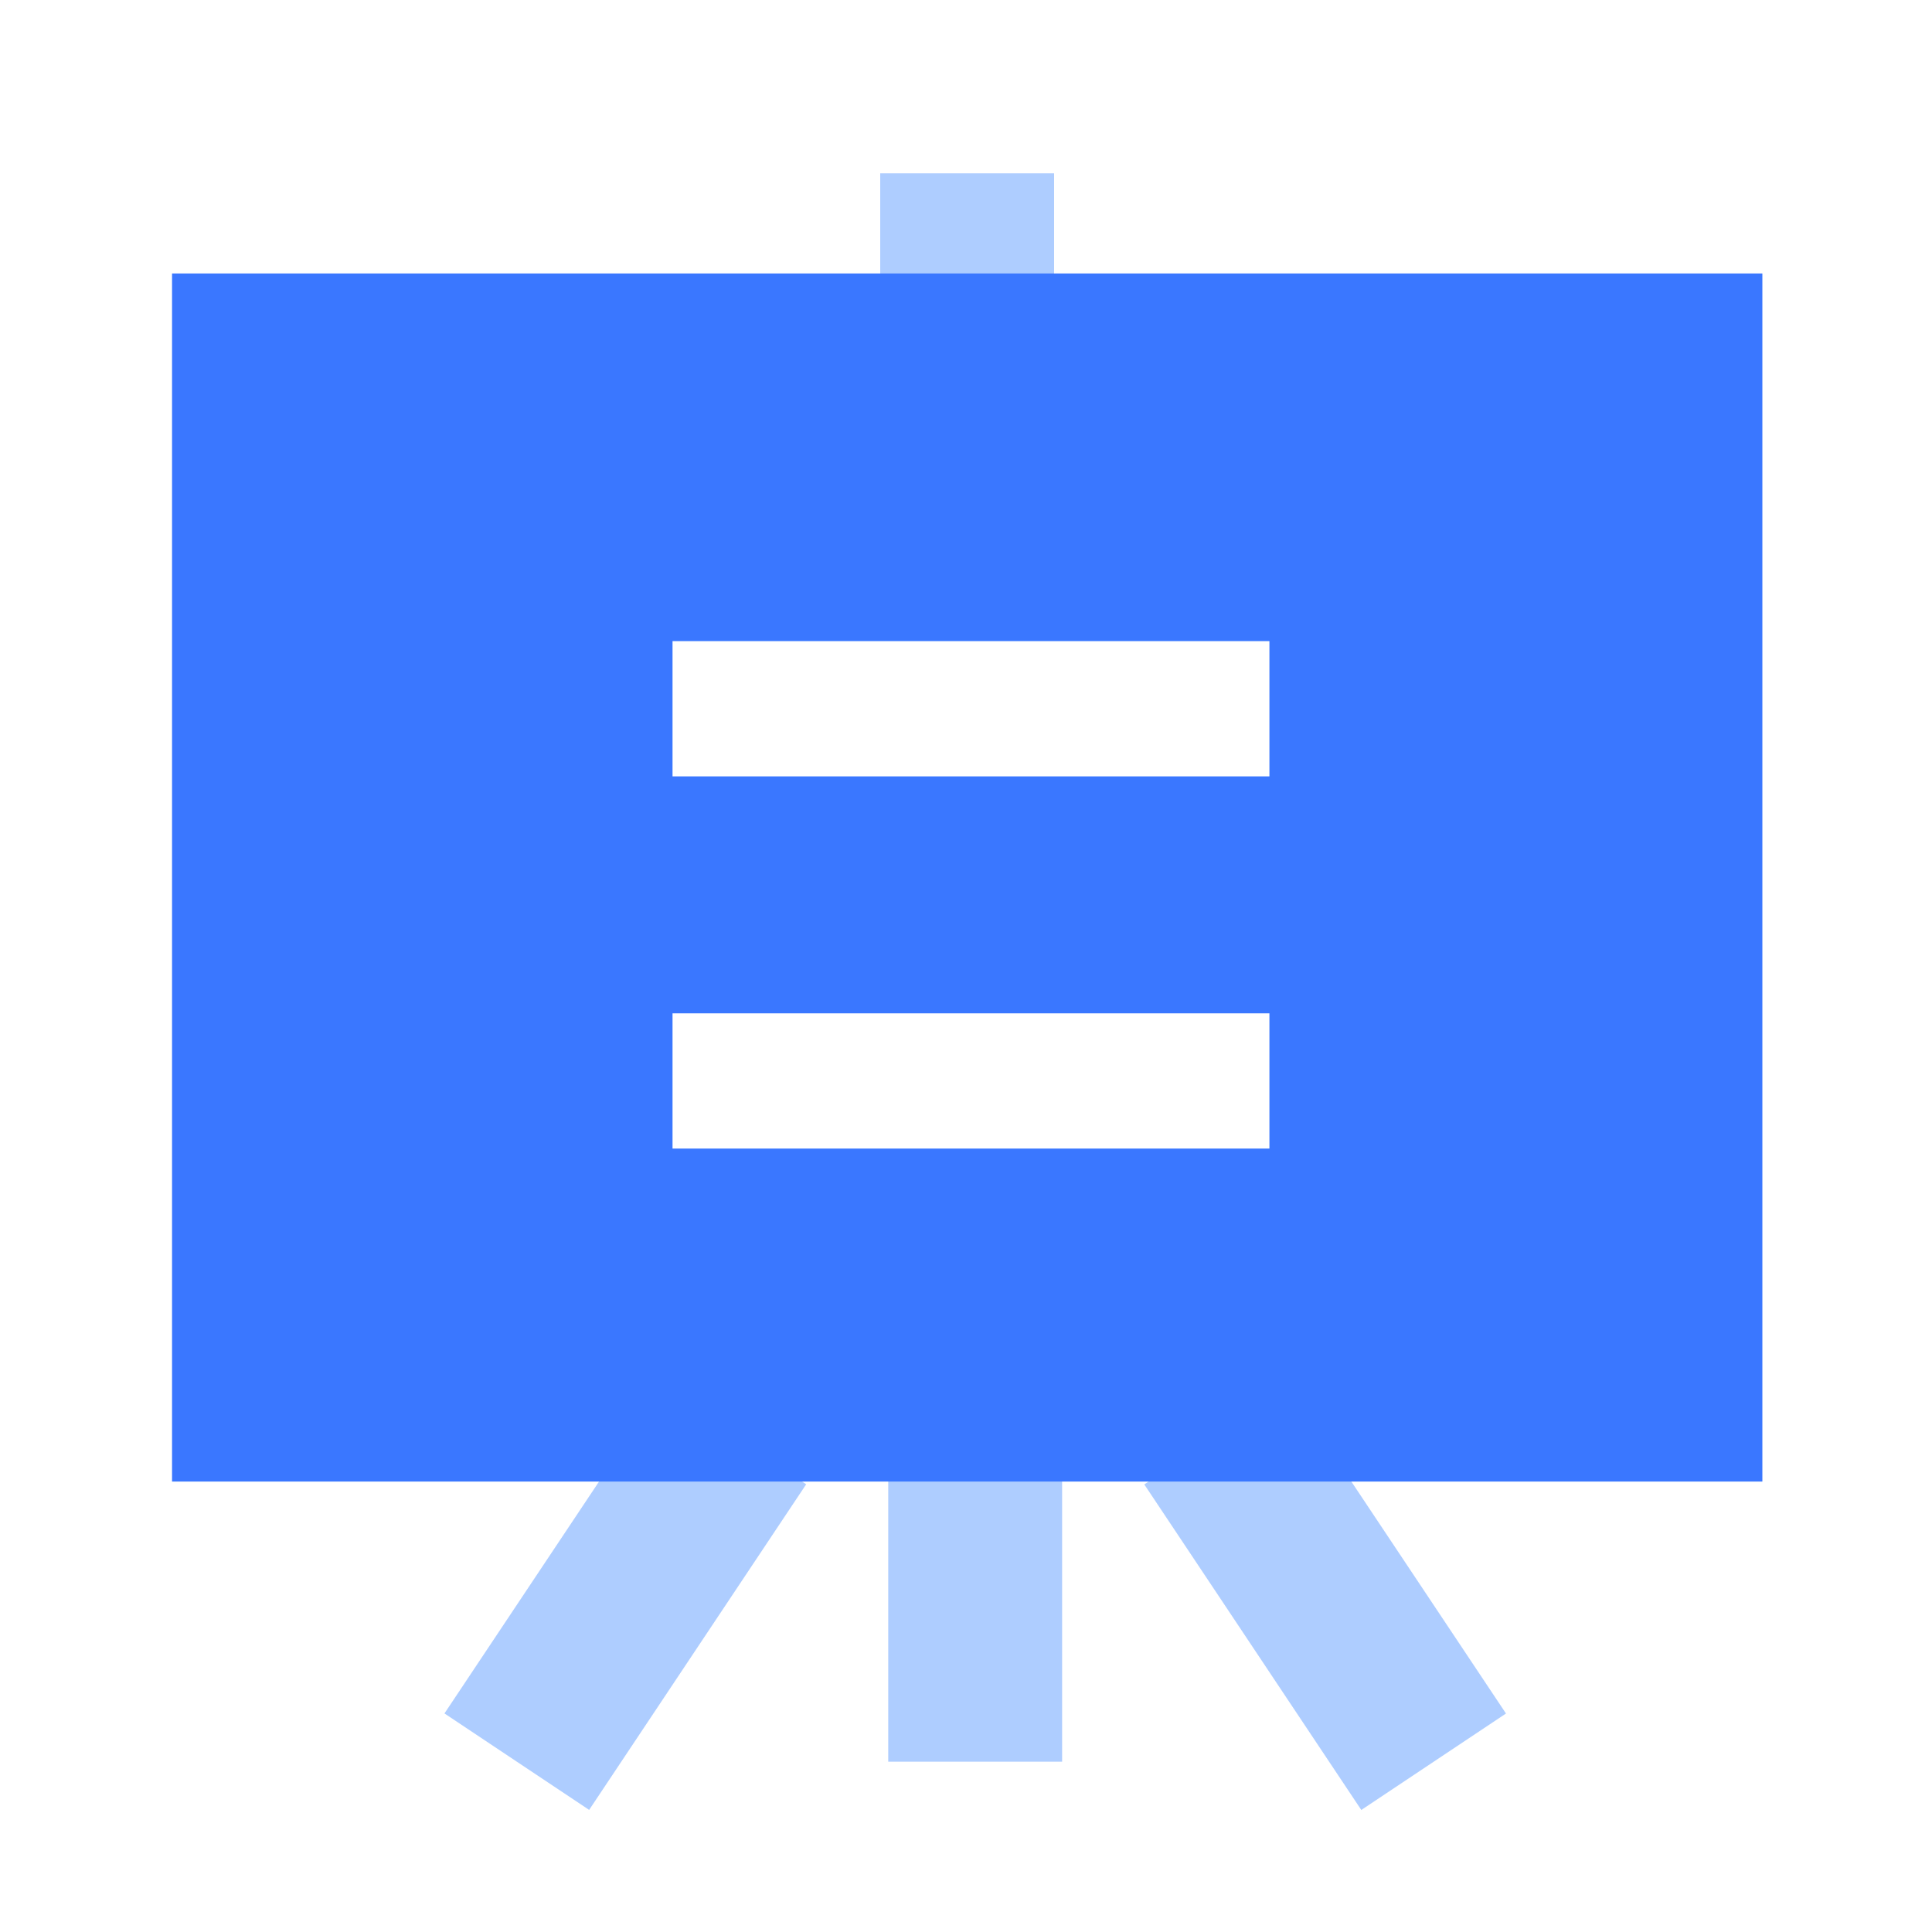 <?xml version="1.0" standalone="no"?><!DOCTYPE svg PUBLIC "-//W3C//DTD SVG 1.1//EN" "http://www.w3.org/Graphics/SVG/1.1/DTD/svg11.dtd"><svg t="1730187757806" class="icon" viewBox="0 0 1024 1024" version="1.1" xmlns="http://www.w3.org/2000/svg" p-id="19605" xmlns:xlink="http://www.w3.org/1999/xlink" width="350" height="350"><path d="M466.534 91.853h92.16v79.77h-92.16zM470.784 761.19h92.16v172.544h-92.16zM235.571 908.16l115.046-172.585 76.687 51.118-115.046 172.59zM606.5 786.78l76.682-51.118 115.026 172.544-76.687 51.118z" fill="#AECDFF" p-id="19606"></path><path d="M91.187 144.947v640.307h842.906V144.947H91.187zM672.768 608.768H356.454v-71.68h316.365v71.68z m0-197.274H356.454v-71.68h316.365v71.68z" fill="#3A77FF" p-id="19607"></path></svg>